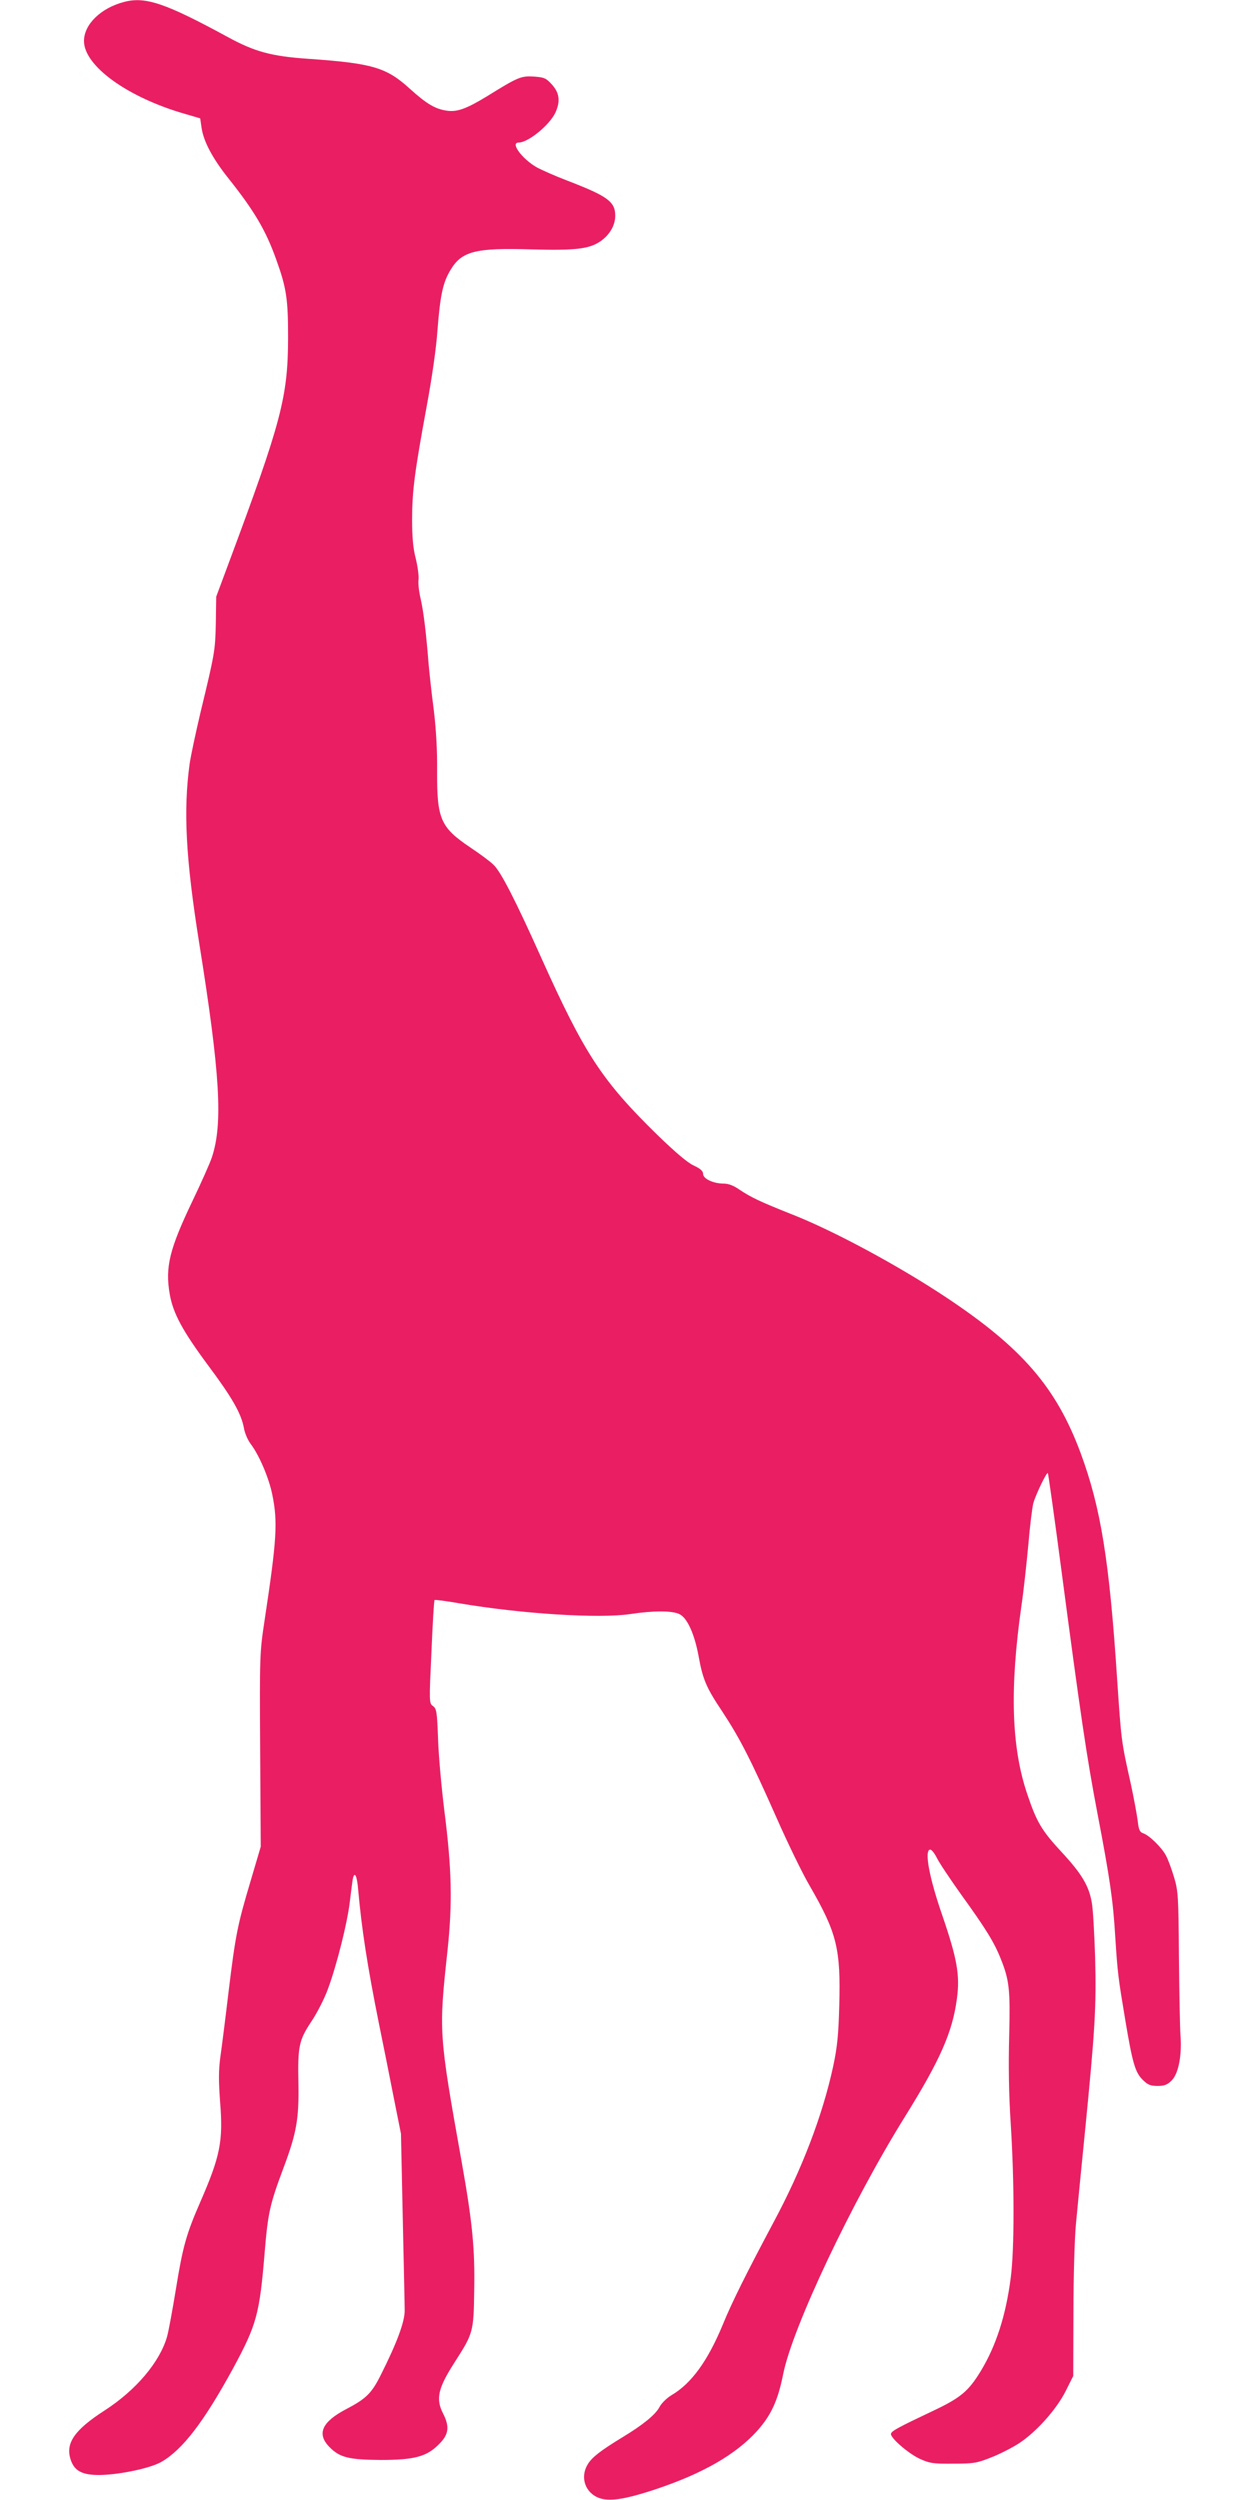 <?xml version="1.0" standalone="no"?>
<!DOCTYPE svg PUBLIC "-//W3C//DTD SVG 20010904//EN"
 "http://www.w3.org/TR/2001/REC-SVG-20010904/DTD/svg10.dtd">
<svg version="1.0" xmlns="http://www.w3.org/2000/svg"
 width="640pt" height="1280pt" viewBox="0 0 640 1280"
 preserveAspectRatio="xMidYMid meet">
<g transform="translate(0,1280) scale(0.1,-0.1)"
fill="#e91e63" stroke="none">
<path d="M635 12790 c-119 -31 -205 -115 -205 -200 0 -128 225 -290 520 -374
l75 -22 7 -48 c10 -70 56 -157 139 -261 132 -166 190 -265 243 -413 53 -147
61 -203 61 -402 -1 -303 -34 -428 -301 -1145 l-67 -180 -2 -135 c-3 -141 -5
-154 -79 -460 -24 -102 -49 -219 -55 -260 -33 -241 -20 -486 49 -919 107 -669
122 -924 65 -1096 -9 -28 -54 -129 -100 -225 -117 -245 -140 -337 -116 -476
17 -98 65 -187 196 -364 124 -166 170 -247 184 -322 4 -26 21 -64 36 -83 42
-56 92 -172 109 -257 29 -140 23 -232 -39 -642 -25 -166 -26 -176 -23 -665 l3
-496 -52 -176 c-67 -225 -77 -273 -113 -569 -16 -135 -35 -285 -42 -333 -9
-69 -9 -121 -1 -230 16 -199 1 -276 -101 -510 -72 -165 -90 -228 -126 -451
-17 -104 -37 -213 -45 -241 -38 -130 -159 -273 -320 -377 -155 -100 -201 -168
-173 -252 19 -58 60 -79 151 -78 102 2 259 35 315 68 109 64 217 206 366 479
120 222 135 276 161 591 17 206 27 248 96 433 67 178 80 251 77 431 -4 194 2
223 67 321 30 45 68 120 85 168 45 123 98 334 111 443 6 51 13 103 15 116 9
45 22 20 28 -55 18 -201 47 -389 106 -683 22 -107 56 -278 76 -380 l37 -185 9
-425 c5 -234 10 -450 10 -480 0 -58 -39 -164 -123 -331 -46 -92 -74 -120 -175
-173 -127 -66 -154 -128 -86 -196 52 -53 101 -64 262 -65 171 0 235 17 297 80
51 50 56 90 22 157 -39 76 -27 130 60 265 94 147 96 153 99 365 4 213 -9 349
-64 658 -118 661 -118 665 -72 1090 25 239 21 412 -17 710 -14 113 -29 276
-32 363 -5 143 -8 159 -26 172 -20 14 -20 19 -8 276 6 144 13 264 16 267 2 2
59 -5 127 -17 319 -54 715 -79 875 -55 118 18 217 18 253 -1 39 -20 75 -100
96 -210 22 -123 39 -164 122 -288 90 -137 144 -242 277 -542 58 -132 135 -290
171 -351 139 -241 159 -321 151 -614 -4 -148 -10 -210 -31 -309 -54 -250 -159
-527 -308 -804 -132 -248 -211 -405 -256 -516 -78 -189 -162 -305 -265 -365
-23 -14 -51 -41 -61 -61 -21 -39 -85 -91 -191 -155 -108 -66 -154 -101 -175
-136 -39 -62 -18 -138 46 -169 54 -26 135 -15 301 40 240 80 409 177 518 297
73 81 108 157 135 293 48 240 352 882 623 1317 179 288 243 431 266 602 17
122 2 206 -75 431 -67 193 -93 335 -61 335 7 0 22 -19 34 -43 11 -23 67 -107
124 -187 125 -173 169 -244 202 -327 45 -111 50 -160 44 -398 -4 -147 -2 -296
8 -450 19 -302 19 -641 0 -787 -25 -194 -75 -348 -153 -477 -64 -105 -103
-138 -252 -208 -169 -80 -204 -99 -208 -113 -7 -19 87 -101 147 -129 51 -23
67 -26 171 -25 105 0 122 3 195 32 44 17 108 50 142 72 90 59 192 174 239 267
l39 78 1 325 c0 179 6 384 13 455 7 72 27 283 46 470 51 516 59 641 52 894 -4
124 -11 250 -17 280 -15 87 -53 149 -156 260 -99 107 -126 151 -173 291 -83
241 -92 543 -31 970 11 74 26 214 35 310 8 96 20 193 26 215 13 45 68 159 74
153 2 -2 34 -228 70 -502 97 -735 129 -953 184 -1241 64 -334 80 -446 91 -630
12 -187 15 -210 51 -425 37 -222 51 -271 90 -309 25 -25 39 -31 76 -31 35 0
50 6 72 28 35 35 53 128 45 233 -3 41 -6 223 -8 404 -2 307 -4 335 -25 404
-12 40 -30 90 -41 110 -21 41 -86 105 -118 115 -17 6 -22 19 -27 64 -4 31 -20
118 -36 192 -48 214 -48 218 -69 529 -40 613 -84 882 -187 1161 -125 337 -300
539 -688 797 -245 163 -579 343 -794 427 -161 64 -207 86 -268 127 -27 19 -54
29 -78 29 -53 0 -105 25 -105 49 0 15 -13 27 -47 43 -32 14 -95 68 -187 157
-285 279 -373 414 -596 910 -130 290 -207 441 -244 474 -17 17 -70 56 -118 88
-153 103 -171 146 -170 389 1 111 -5 214 -17 315 -11 83 -22 186 -26 230 -13
163 -26 272 -41 338 -9 37 -14 82 -11 100 2 17 -4 65 -14 106 -14 53 -19 110
-19 201 0 146 13 244 74 576 27 145 50 303 56 395 14 176 27 240 65 304 58 99
127 117 418 108 220 -6 292 2 349 40 49 33 78 83 78 132 0 72 -37 100 -245
180 -63 24 -135 56 -160 70 -74 44 -133 125 -90 125 49 0 157 88 188 152 27
58 22 102 -17 145 -30 33 -39 37 -92 41 -66 4 -81 -2 -239 -100 -105 -64 -153
-82 -205 -75 -60 8 -105 34 -192 113 -120 109 -191 130 -521 153 -188 13 -273
36 -412 112 -318 173 -421 208 -530 179z"/>
</g>
</svg>
